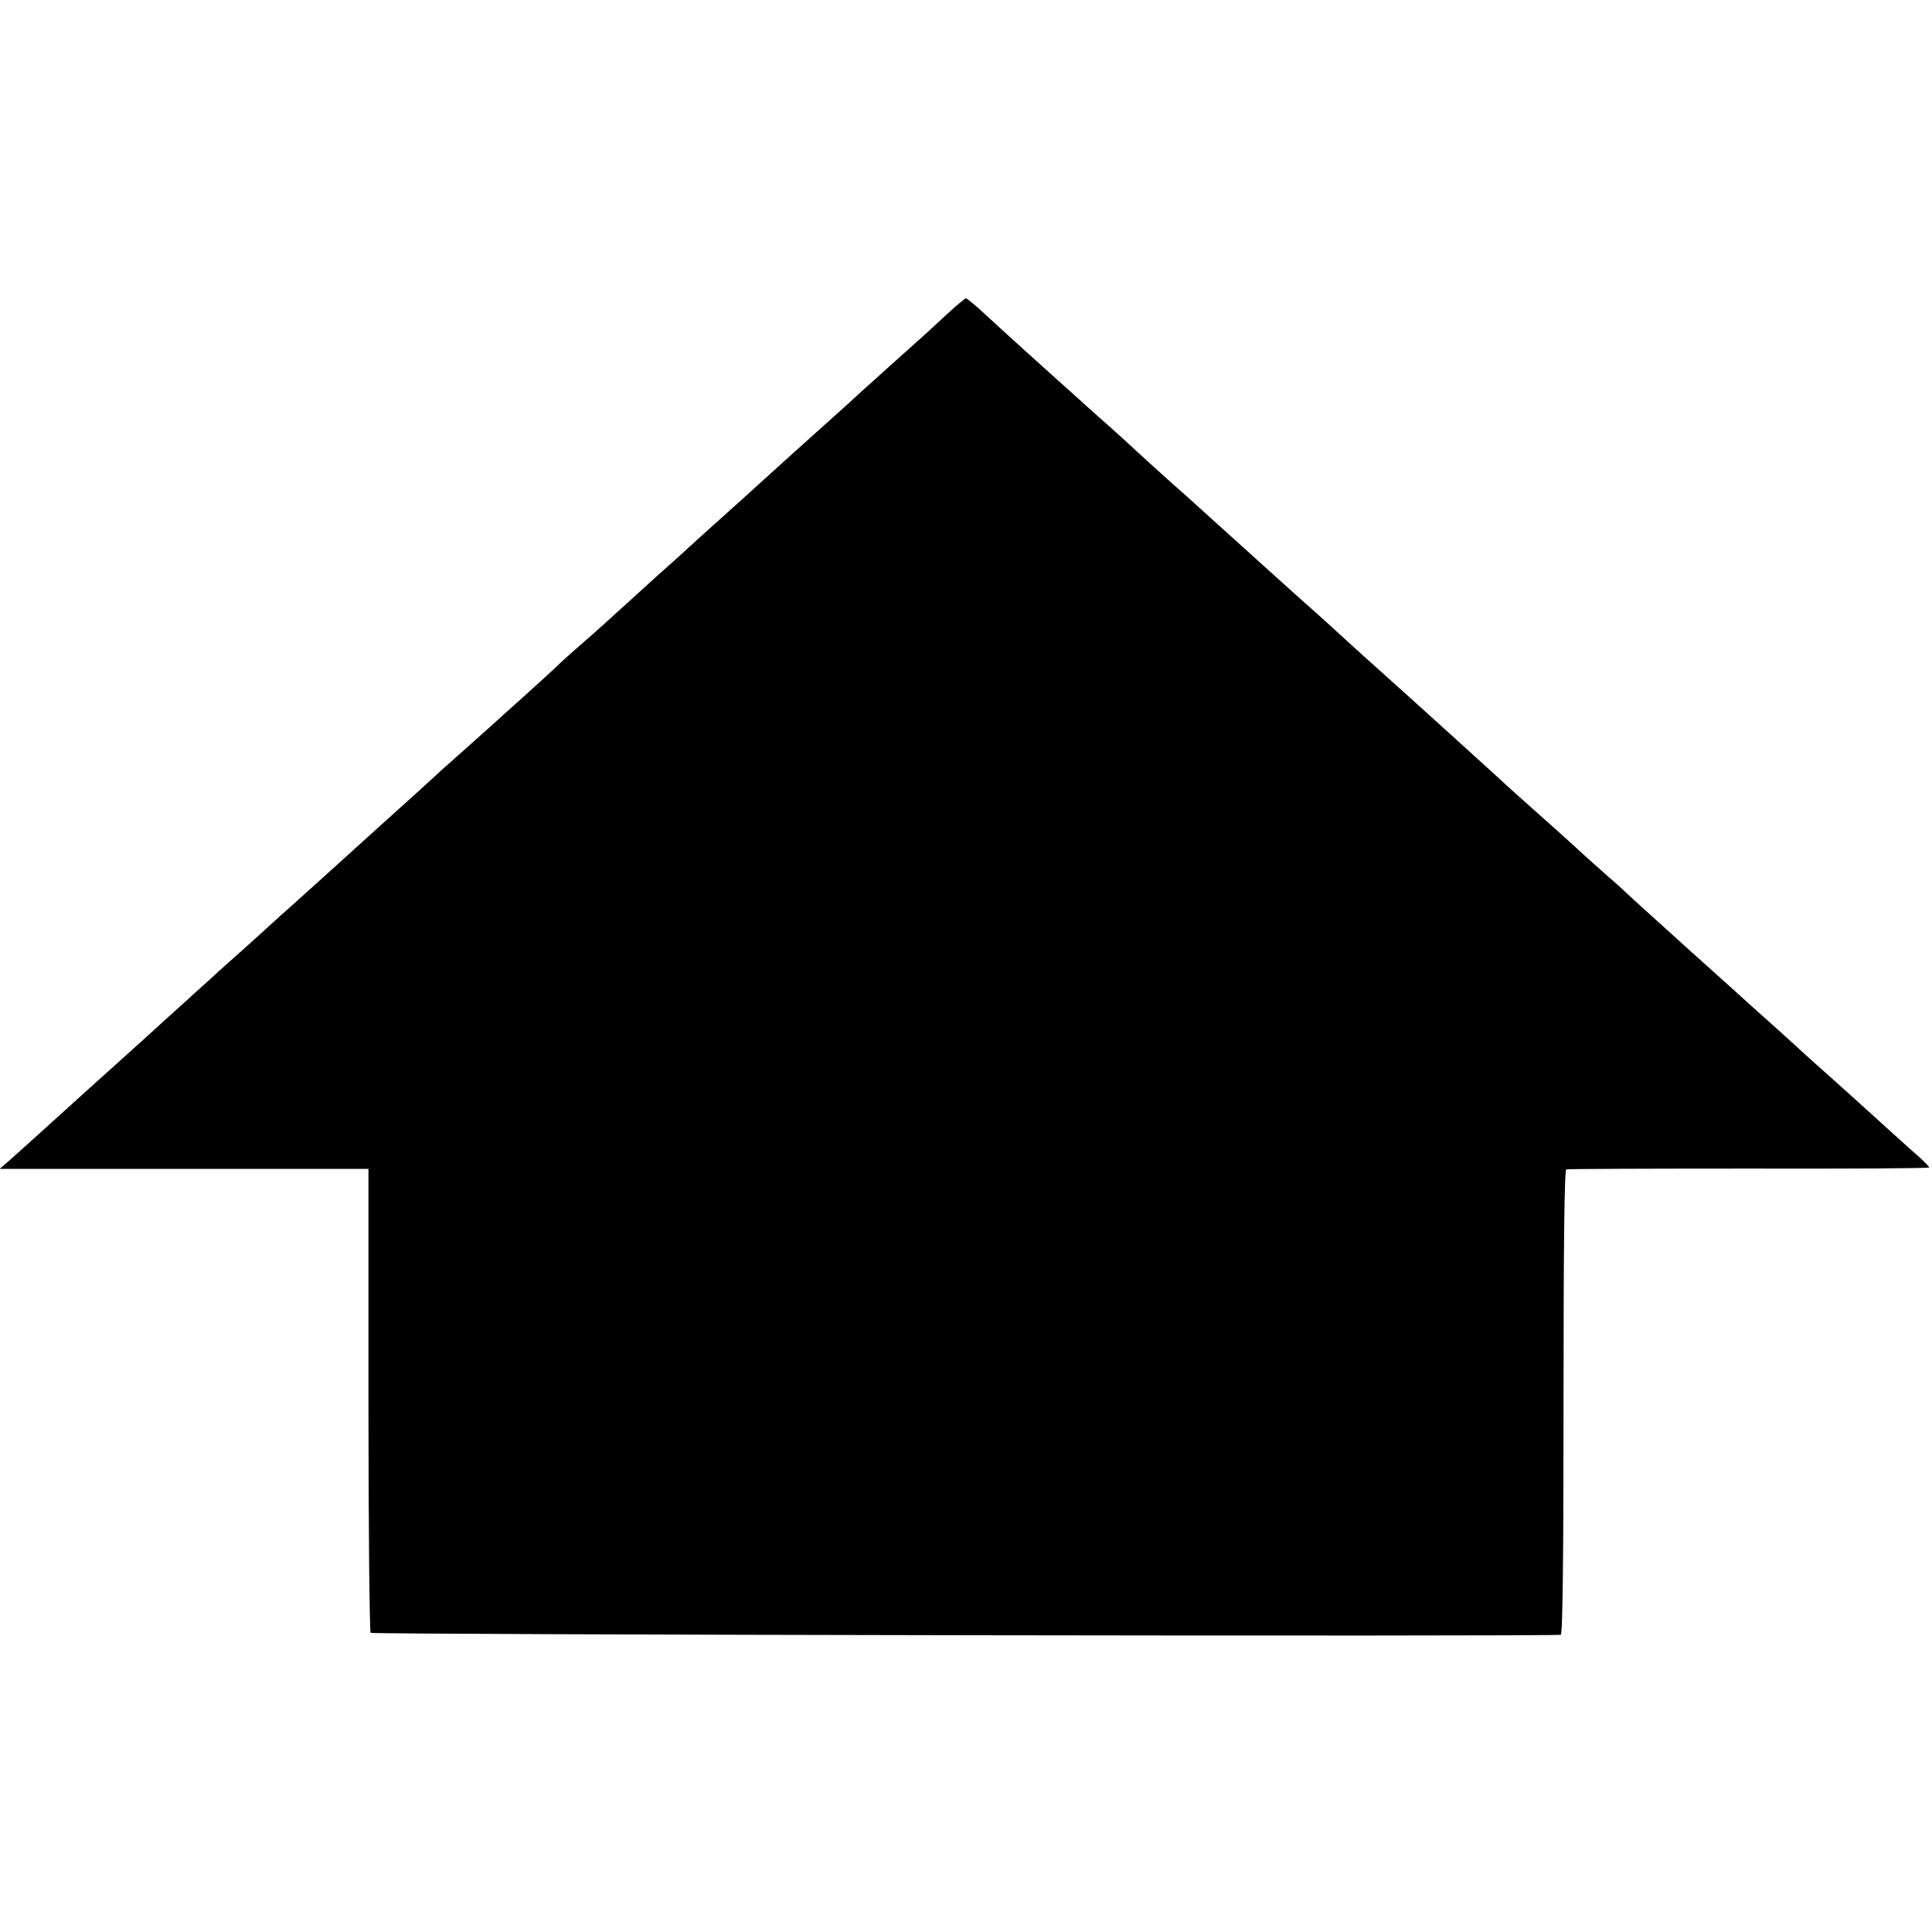 <?xml version="1.0" standalone="no"?>
<!DOCTYPE svg PUBLIC "-//W3C//DTD SVG 20010904//EN"
 "http://www.w3.org/TR/2001/REC-SVG-20010904/DTD/svg10.dtd">
<svg version="1.0" xmlns="http://www.w3.org/2000/svg"
 width="700pt" height="700pt" viewBox="0 0 700 700"
 preserveAspectRatio="xMidYMid meet">
<g transform="translate(0,700) scale(0.1,-0.1)"
fill="#000000" stroke="none">
<path d="M3450 5879 c-25 -23 -65 -60 -90 -83 -25 -22 -85 -77 -135 -121 -49
-44 -99 -89 -111 -100 -24 -23 -47 -43 -244 -220 -79 -72 -152 -137 -160 -145
-9 -8 -54 -49 -100 -90 -46 -41 -108 -97 -138 -125 -30 -27 -64 -58 -76 -68
-18 -16 -105 -95 -215 -195 -14 -13 -53 -47 -85 -75 -33 -29 -67 -59 -75 -68
-9 -9 -65 -60 -126 -115 -60 -54 -115 -103 -121 -109 -6 -5 -44 -39 -84 -75
-40 -36 -81 -72 -90 -80 -14 -14 -199 -181 -226 -205 -10 -9 -156 -141 -210
-190 -12 -11 -53 -48 -91 -82 -38 -34 -83 -74 -100 -90 -16 -15 -63 -57 -103
-93 -40 -36 -78 -70 -84 -75 -6 -6 -40 -37 -76 -69 -36 -33 -88 -80 -116 -105
-27 -25 -90 -82 -139 -126 -49 -44 -117 -105 -150 -135 -120 -109 -231 -209
-268 -242 l-38 -33 668 0 668 0 0 -837 c0 -460 4 -840 8 -844 7 -7 4288 -14
4312 -7 7 2 10 288 10 843 0 557 3 841 10 843 5 2 304 3 663 3 358 -1 652 1
652 4 0 3 -15 18 -32 34 -28 24 -176 158 -212 191 -6 6 -51 46 -100 90 -50 44
-97 87 -106 95 -9 8 -53 49 -99 90 -46 41 -89 80 -95 85 -6 6 -105 95 -221
199 -115 104 -217 196 -226 205 -9 9 -44 41 -79 71 -34 30 -77 69 -95 85 -37
35 -77 70 -200 180 -50 44 -92 83 -95 86 -7 7 -325 295 -419 379 -40 36 -85
76 -100 90 -62 57 -140 128 -187 169 -44 39 -103 93 -284 256 -103 93 -125
113 -146 132 -33 28 -185 166 -208 188 -12 11 -59 54 -106 95 -46 41 -91 82
-100 90 -9 8 -39 35 -67 60 -47 42 -161 145 -263 239 -25 22 -47 40 -50 40 -3
0 -25 -18 -50 -40z"/>
</g>
</svg>
